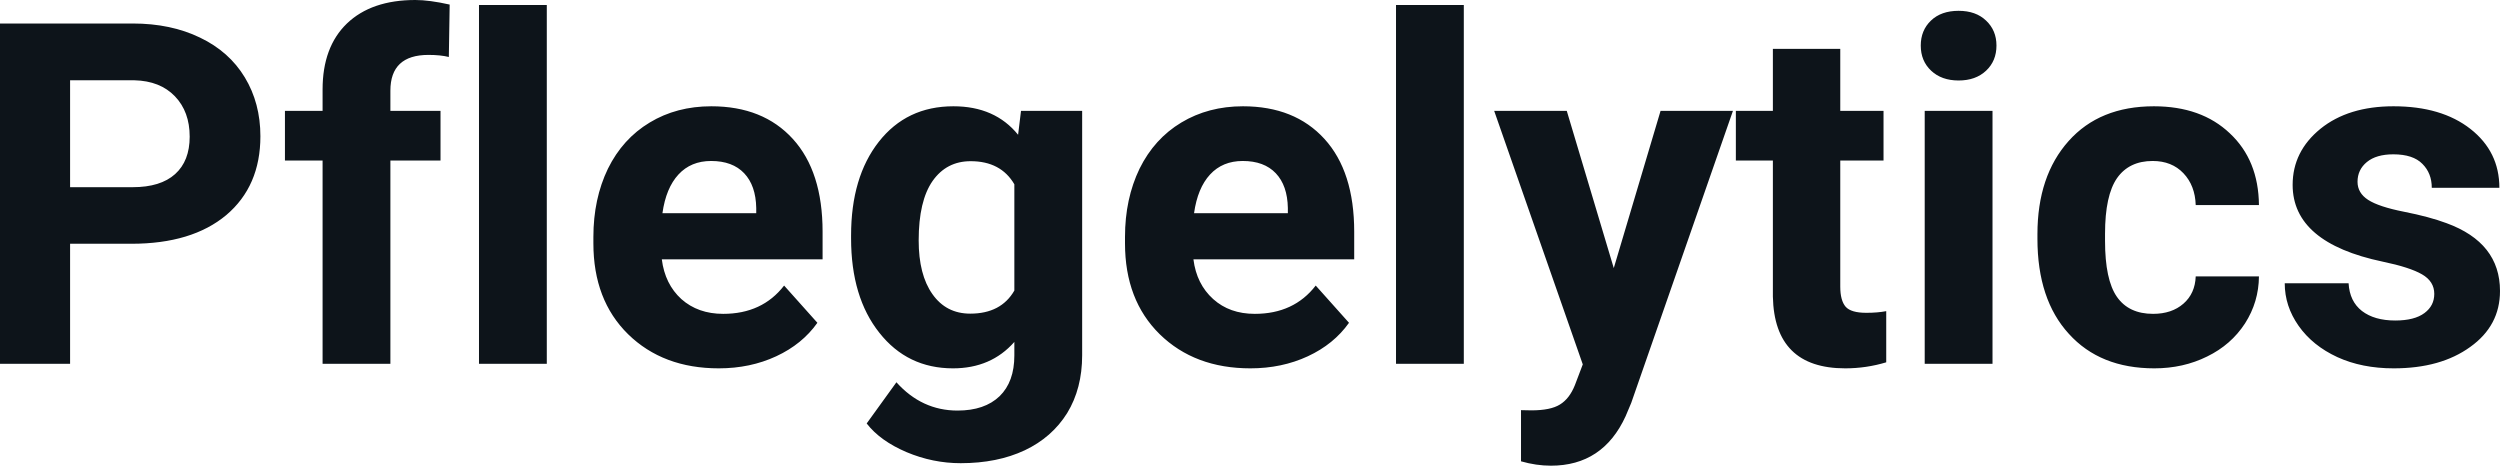 <svg fill="#0d141a" viewBox="0 0 120.2 22.394" height="100%" width="100%" xmlns="http://www.w3.org/2000/svg"><path preserveAspectRatio="none" d="M6.32 11.72L3.37 11.72L3.37 17.49L0 17.49L0 1.13L6.38 1.13Q8.22 1.13 9.62 1.81Q11.02 2.48 11.77 3.72Q12.52 4.96 12.52 6.55L12.52 6.55Q12.52 8.95 10.88 10.34Q9.23 11.72 6.32 11.72L6.32 11.72ZM3.37 3.86L3.37 9.00L6.38 9.00Q7.72 9.00 8.42 8.37Q9.12 7.74 9.12 6.57L9.12 6.57Q9.12 5.37 8.41 4.63Q7.70 3.89 6.46 3.86L6.46 3.86L3.37 3.86ZM18.77 17.49L15.51 17.49L15.51 7.72L13.70 7.72L13.70 5.33L15.51 5.33L15.51 4.30Q15.51 2.26 16.68 1.13Q17.86 0 19.97 0L19.97 0Q20.64 0 21.62 0.22L21.62 0.22L21.58 2.74Q21.18 2.64 20.60 2.64L20.60 2.64Q18.77 2.64 18.77 4.36L18.77 4.36L18.77 5.33L21.18 5.33L21.18 7.72L18.77 7.72L18.77 17.49ZM26.29 0.24L26.29 17.49L23.03 17.49L23.03 0.24L26.29 0.24ZM34.56 17.71L34.56 17.71Q31.88 17.71 30.20 16.07Q28.53 14.43 28.53 11.70L28.53 11.70L28.53 11.39Q28.53 9.56 29.23 8.11Q29.94 6.67 31.24 5.89Q32.53 5.11 34.20 5.11L34.20 5.11Q36.69 5.11 38.12 6.68Q39.55 8.25 39.55 11.14L39.55 11.14L39.55 12.47L31.82 12.47Q31.97 13.66 32.76 14.38Q33.56 15.09 34.77 15.09L34.77 15.09Q36.65 15.09 37.70 13.73L37.70 13.73L39.30 15.52Q38.57 16.55 37.32 17.13Q36.07 17.71 34.56 17.71ZM34.19 7.74L34.19 7.74Q33.22 7.74 32.62 8.39Q32.02 9.04 31.85 10.25L31.85 10.25L36.36 10.25L36.36 10.00Q36.34 8.92 35.78 8.33Q35.22 7.74 34.19 7.74ZM40.92 11.46L40.92 11.32Q40.92 8.52 42.25 6.82Q43.59 5.11 45.84 5.11L45.84 5.11Q47.84 5.11 48.95 6.48L48.95 6.48L49.09 5.33L52.03 5.33L52.03 17.08Q52.03 18.68 51.31 19.86Q50.58 21.03 49.27 21.65Q47.95 22.27 46.19 22.27L46.19 22.27Q44.85 22.27 43.59 21.74Q42.32 21.20 41.67 20.36L41.67 20.36L43.10 18.38Q44.32 19.74 46.04 19.74L46.04 19.74Q47.34 19.74 48.06 19.05Q48.77 18.36 48.77 17.09L48.77 17.09L48.77 16.44Q47.65 17.71 45.82 17.71L45.82 17.71Q43.63 17.71 42.28 16.00Q40.92 14.29 40.92 11.46L40.92 11.46ZM44.17 11.56L44.17 11.56Q44.17 13.21 44.83 14.14Q45.49 15.08 46.65 15.08L46.65 15.08Q48.13 15.08 48.77 13.97L48.77 13.97L48.77 8.86Q48.12 7.75 46.67 7.75L46.67 7.75Q45.51 7.75 44.84 8.70Q44.17 9.66 44.17 11.56ZM60.12 17.71L60.12 17.71Q57.44 17.71 55.76 16.07Q54.09 14.43 54.09 11.70L54.09 11.70L54.09 11.39Q54.09 9.56 54.79 8.11Q55.50 6.67 56.80 5.89Q58.10 5.11 59.76 5.11L59.76 5.11Q62.25 5.11 63.68 6.68Q65.11 8.25 65.11 11.14L65.11 11.14L65.11 12.47L57.38 12.47Q57.53 13.66 58.33 14.38Q59.12 15.09 60.33 15.09L60.33 15.09Q62.21 15.09 63.26 13.73L63.26 13.73L64.86 15.52Q64.13 16.55 62.88 17.13Q61.63 17.71 60.12 17.71ZM59.75 7.74L59.75 7.74Q58.78 7.74 58.18 8.39Q57.58 9.04 57.41 10.25L57.41 10.25L61.92 10.25L61.92 10.00Q61.90 8.92 61.34 8.33Q60.78 7.74 59.75 7.74ZM70.38 0.24L70.38 17.49L67.12 17.49L67.12 0.24L70.38 0.24ZM75.33 5.33L77.59 12.89L79.84 5.33L83.32 5.33L78.43 19.37L78.16 20.01Q77.07 22.39 74.57 22.39L74.57 22.39Q73.86 22.39 73.13 22.18L73.13 22.18L73.13 19.72L73.63 19.73Q74.55 19.73 75.00 19.45Q75.46 19.17 75.72 18.52L75.72 18.52L76.10 17.52L71.84 5.33L75.33 5.33ZM85.24 2.35L88.48 2.35L88.48 5.33L90.56 5.33L90.56 7.72L88.48 7.72L88.48 13.78Q88.48 14.45 88.74 14.75Q89.00 15.04 89.73 15.04L89.73 15.04Q90.27 15.04 90.69 14.96L90.69 14.96L90.69 17.42Q89.73 17.71 88.72 17.71L88.72 17.71Q85.31 17.71 85.24 14.26L85.24 14.26L85.24 7.72L83.46 7.72L83.46 5.33L85.24 5.33L85.24 2.35ZM95.80 5.33L95.80 17.49L92.54 17.49L92.54 5.33L95.80 5.33ZM92.35 2.19L92.35 2.19Q92.35 1.46 92.84 0.99Q93.33 0.52 94.17 0.52L94.17 0.52Q95.00 0.52 95.49 0.99Q95.99 1.46 95.99 2.19L95.99 2.19Q95.99 2.93 95.49 3.40Q94.99 3.87 94.17 3.87Q93.35 3.87 92.85 3.40Q92.35 2.93 92.35 2.19ZM103.52 15.09L103.52 15.09Q104.42 15.09 104.98 14.60Q105.54 14.11 105.57 13.29L105.57 13.29L108.61 13.29Q108.60 14.52 107.94 15.55Q107.27 16.58 106.12 17.14Q104.97 17.71 103.58 17.71L103.58 17.71Q100.97 17.71 99.47 16.05Q97.96 14.40 97.96 11.48L97.96 11.48L97.96 11.26Q97.96 8.46 99.46 6.78Q100.95 5.11 103.56 5.11L103.56 5.11Q105.84 5.11 107.21 6.41Q108.59 7.70 108.61 9.86L108.61 9.86L105.57 9.86Q105.54 8.92 104.98 8.33Q104.42 7.74 103.50 7.74L103.50 7.74Q102.37 7.74 101.79 8.56Q101.21 9.39 101.21 11.24L101.21 11.24L101.21 11.58Q101.21 13.45 101.78 14.27Q102.35 15.09 103.52 15.09ZM117.04 14.13L117.04 14.13Q117.04 13.53 116.45 13.19Q115.86 12.85 114.56 12.58L114.56 12.58Q110.23 11.67 110.23 8.89L110.23 8.89Q110.23 7.28 111.57 6.19Q112.91 5.11 115.08 5.11L115.08 5.11Q117.39 5.11 118.78 6.20Q120.17 7.29 120.17 9.03L120.17 9.03L116.92 9.03Q116.92 8.33 116.47 7.88Q116.02 7.42 115.07 7.42L115.07 7.42Q114.25 7.42 113.80 7.79Q113.35 8.16 113.35 8.74L113.35 8.74Q113.35 9.28 113.86 9.61Q114.37 9.94 115.58 10.18Q116.80 10.42 117.63 10.73L117.63 10.73Q120.20 11.67 120.20 13.99L120.20 13.99Q120.20 15.66 118.77 16.68Q117.35 17.71 115.09 17.71L115.09 17.71Q113.56 17.71 112.38 17.17Q111.19 16.62 110.52 15.67Q109.85 14.72 109.85 13.62L109.85 13.62L112.92 13.62Q112.97 14.49 113.56 14.95Q114.16 15.41 115.16 15.41L115.16 15.41Q116.09 15.41 116.57 15.05Q117.04 14.70 117.04 14.13Z"></path></svg>